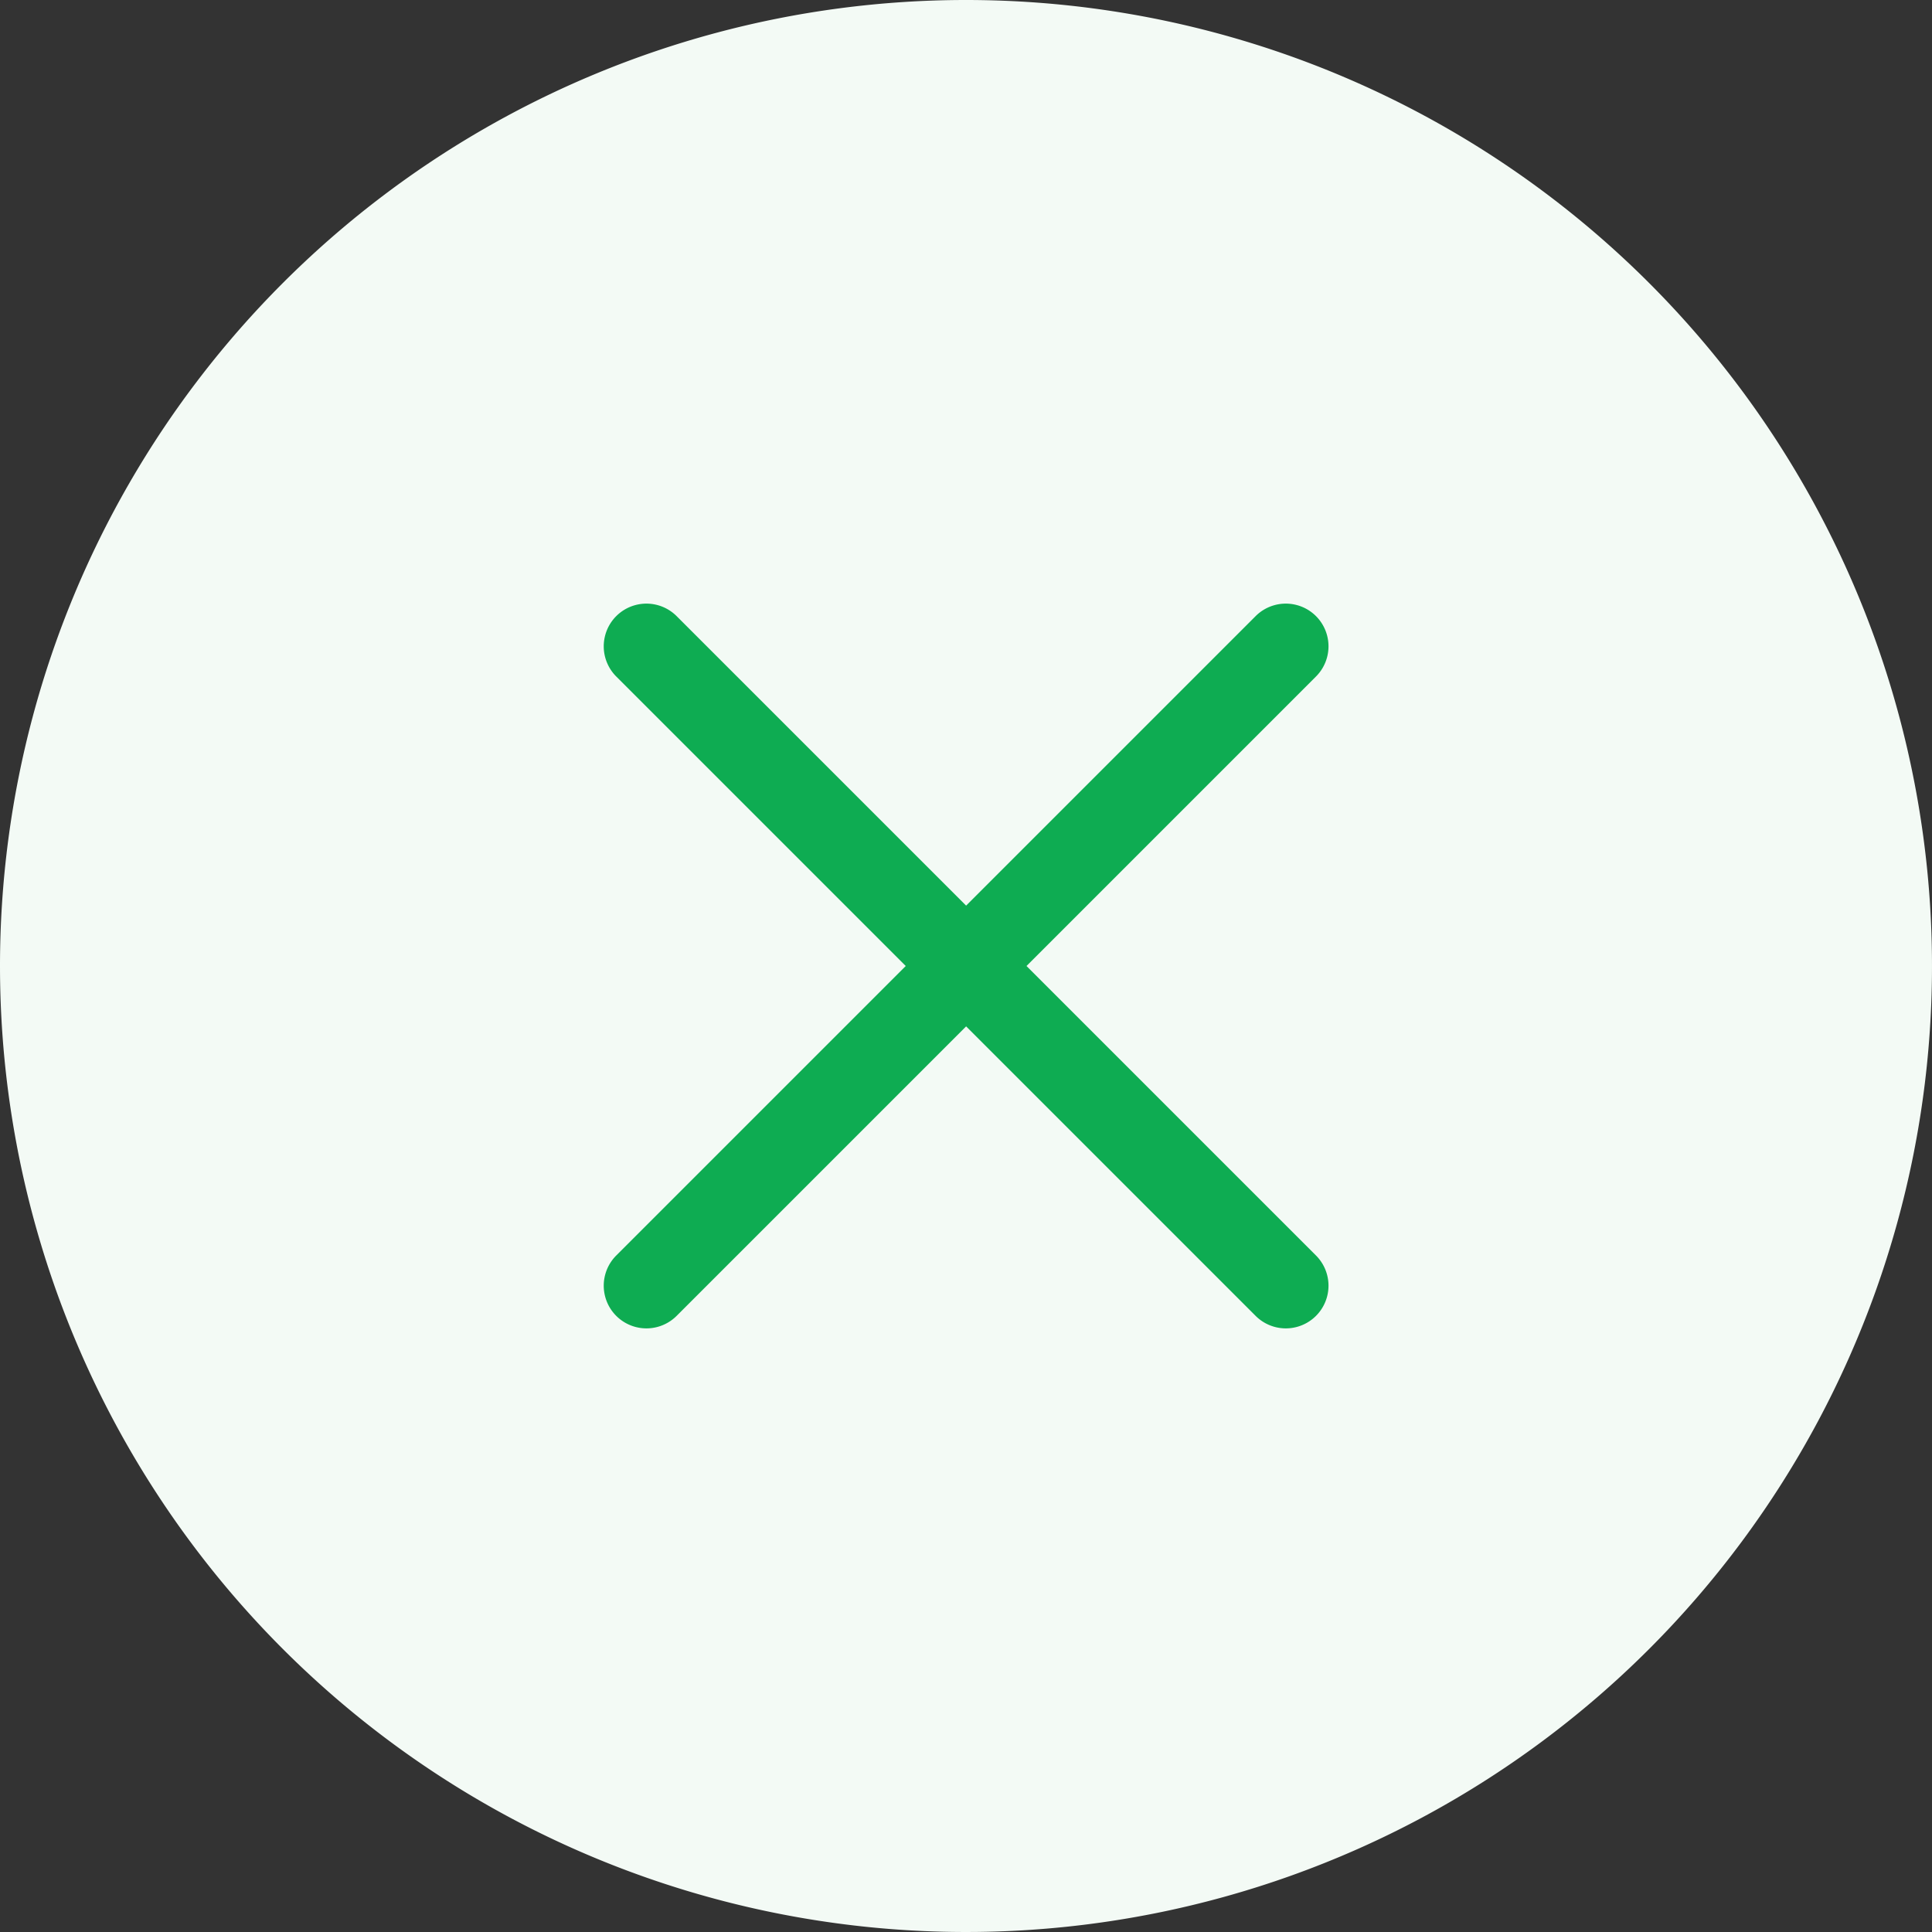 <svg xmlns="http://www.w3.org/2000/svg" width="32" height="32" viewBox="0 0 32 32">
  <rect x="0" y="0" width="32" height="32" fill="#333333" stroke="none"/>
  <g id="Group_1324" data-name="Group 1324" transform="translate(-1328 -583)">
    <path id="Path_179597" data-name="Path 179597" d="M16,0A16,16,0,1,1,0,16,16,16,0,0,1,16,0Z" transform="translate(1328 583)" fill="#f3faf5"/>
    <path id="noun-close-1808838" d="M156.668,87.665l-4.795-4.795a.706.706,0,1,1,1-1l4.795,4.795,4.795-4.795a.706.706,0,0,1,1,1l-4.795,4.795,4.795,4.795a.706.706,0,0,1-1,1l-4.795-4.795-4.795,4.795a.706.706,0,1,1-1-1Z" transform="translate(1186.334 511.335)" fill="#0eac52"/>
  </g>
</svg>
